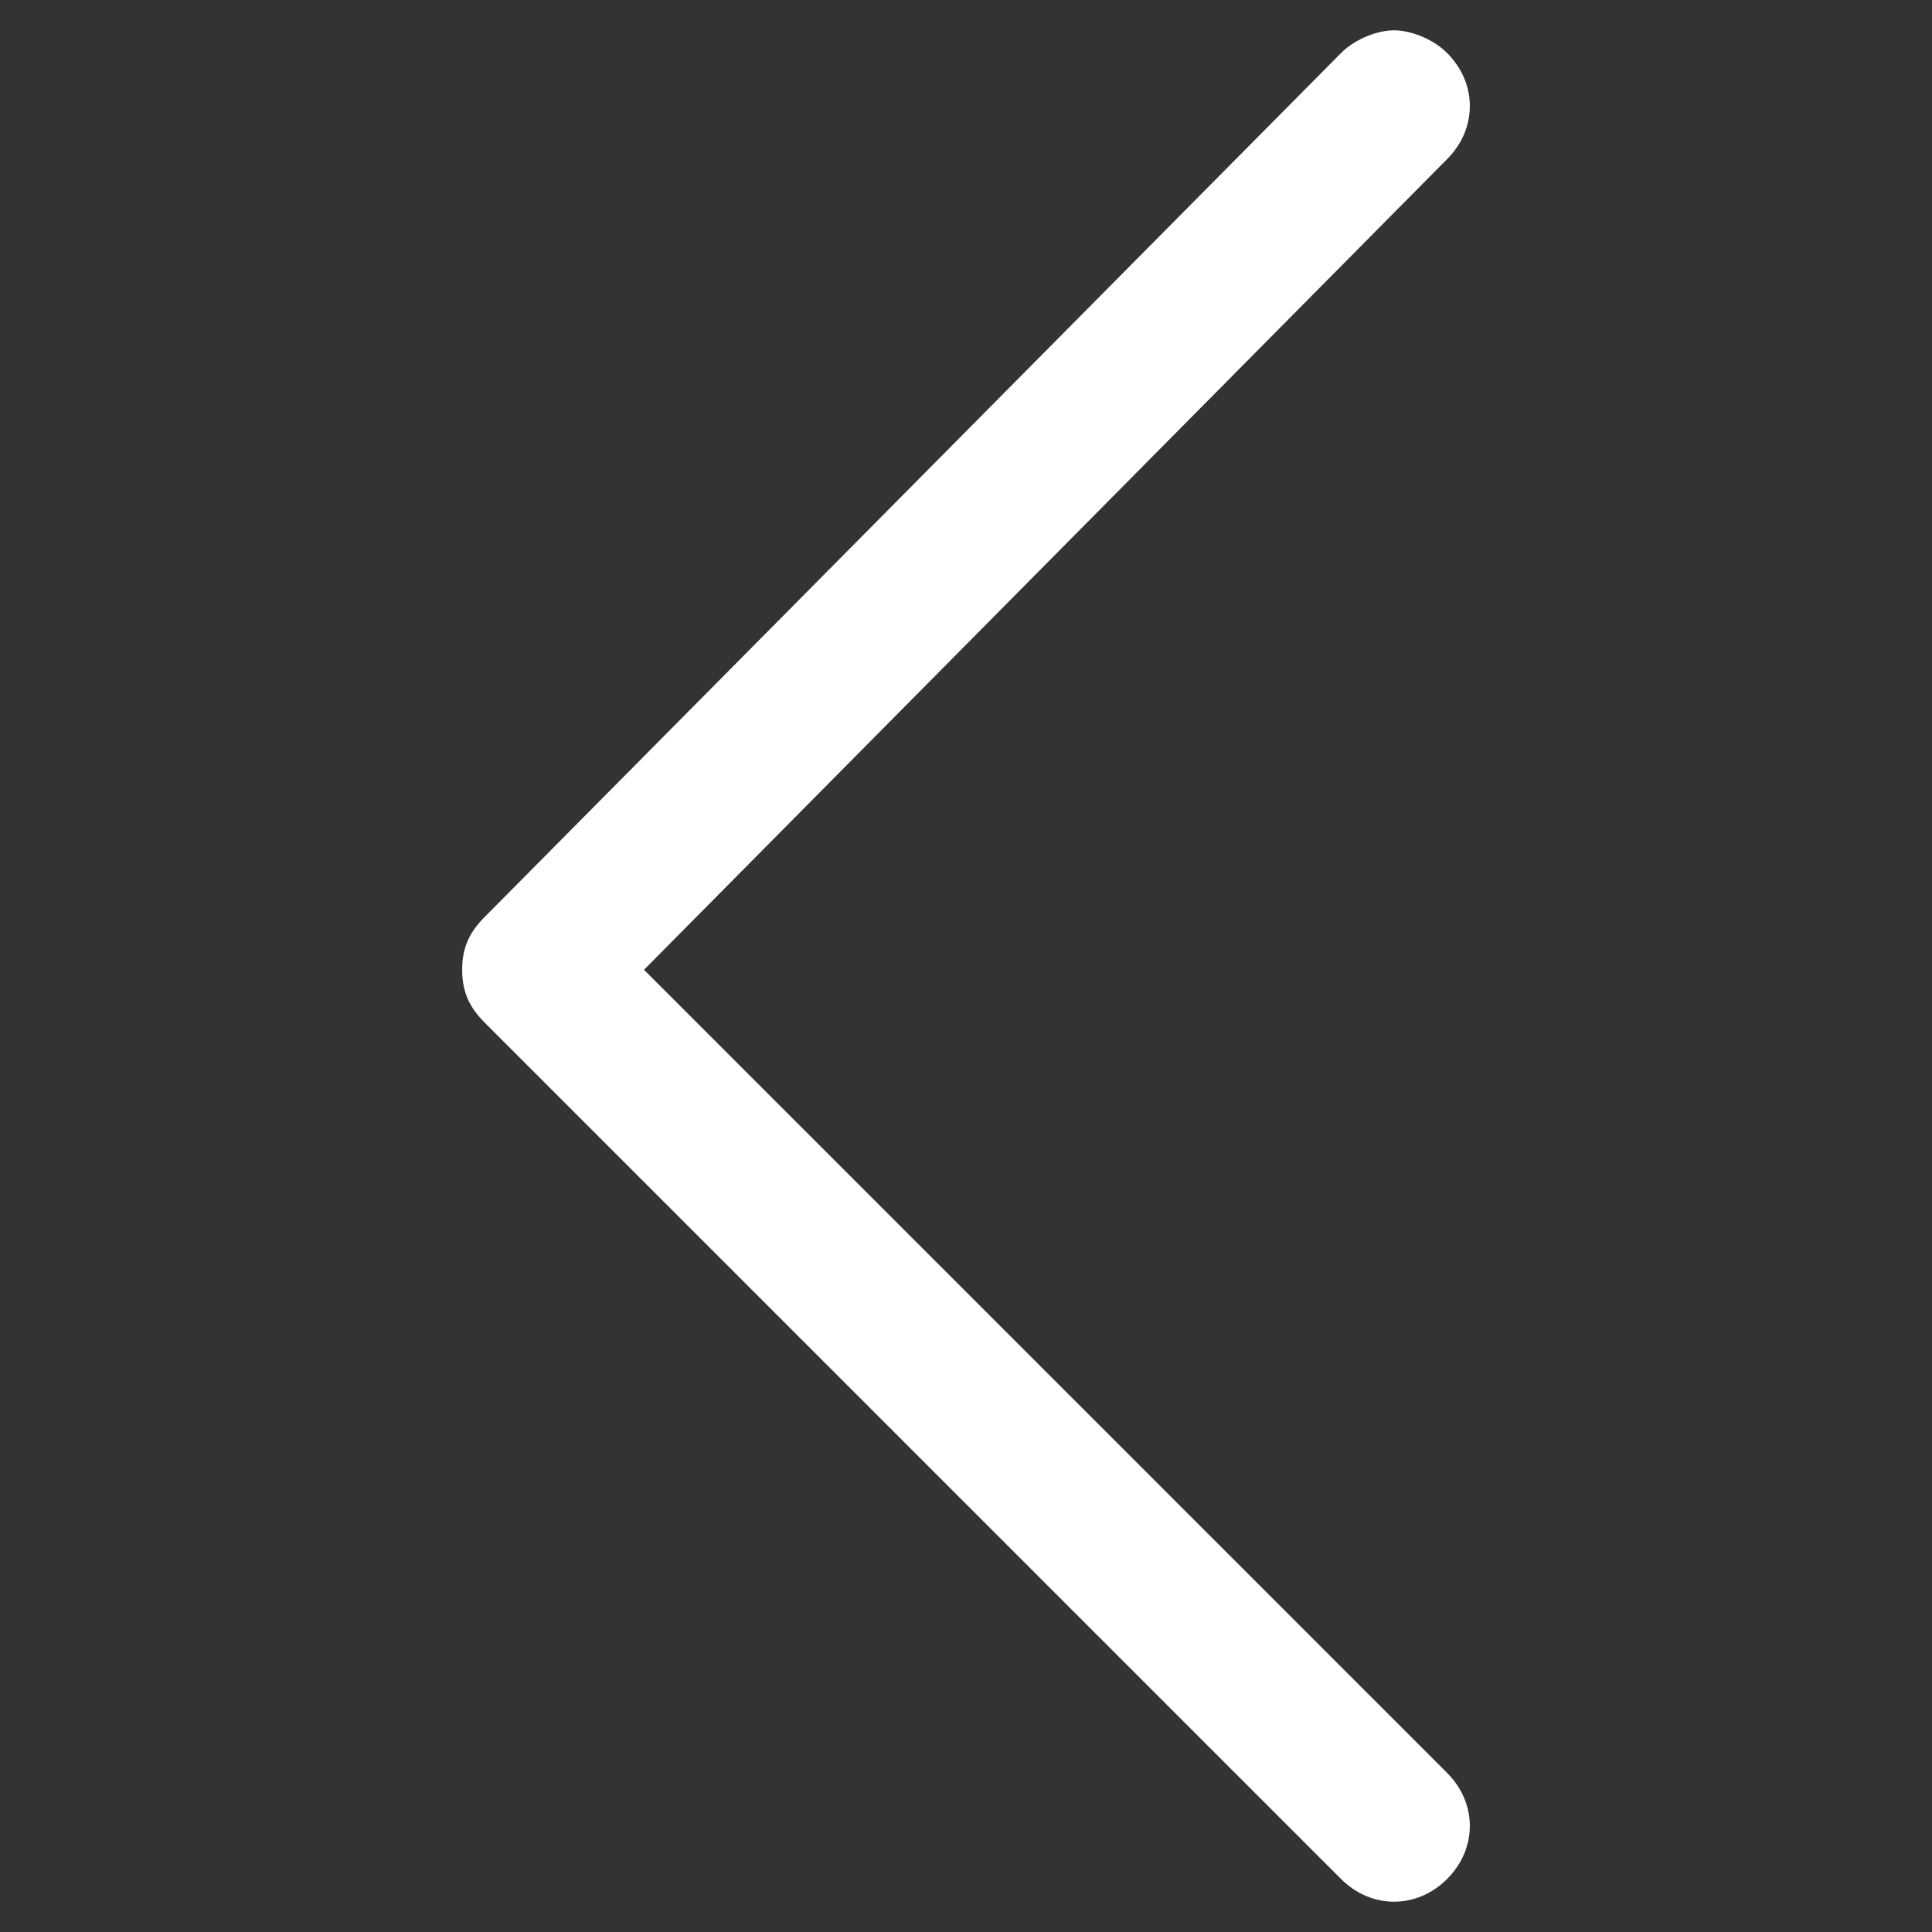 <svg version="1.1" xmlns="http://www.w3.org/2000/svg" xmlns:xlink="http://www.w3.org/1999/xlink" x="0px" y="0px"
	 viewBox="0 0 25.5 25.5" enable-background="new 0 0 25.5 25.5" xml:space="preserve">
<rect x="0" y="0" width="25.5" height="25.5" fill="#333333" stroke="none"/>
<path fill="#FFFFFF" d="M19.1,23.4c0.4,0.4,0.4,1,0,1.4s-1,0.4-1.4,0L6.4,13.5c-0.2-0.2-0.3-0.4-0.3-0.7s0.1-0.5,0.3-0.7L17.7,0.7
	c0.2-0.2,0.5-0.3,0.7-0.3s0.5,0.1,0.7,0.3c0.4,0.4,0.4,1,0,1.4L8.5,12.8L19.1,23.4z"/>
</svg>
